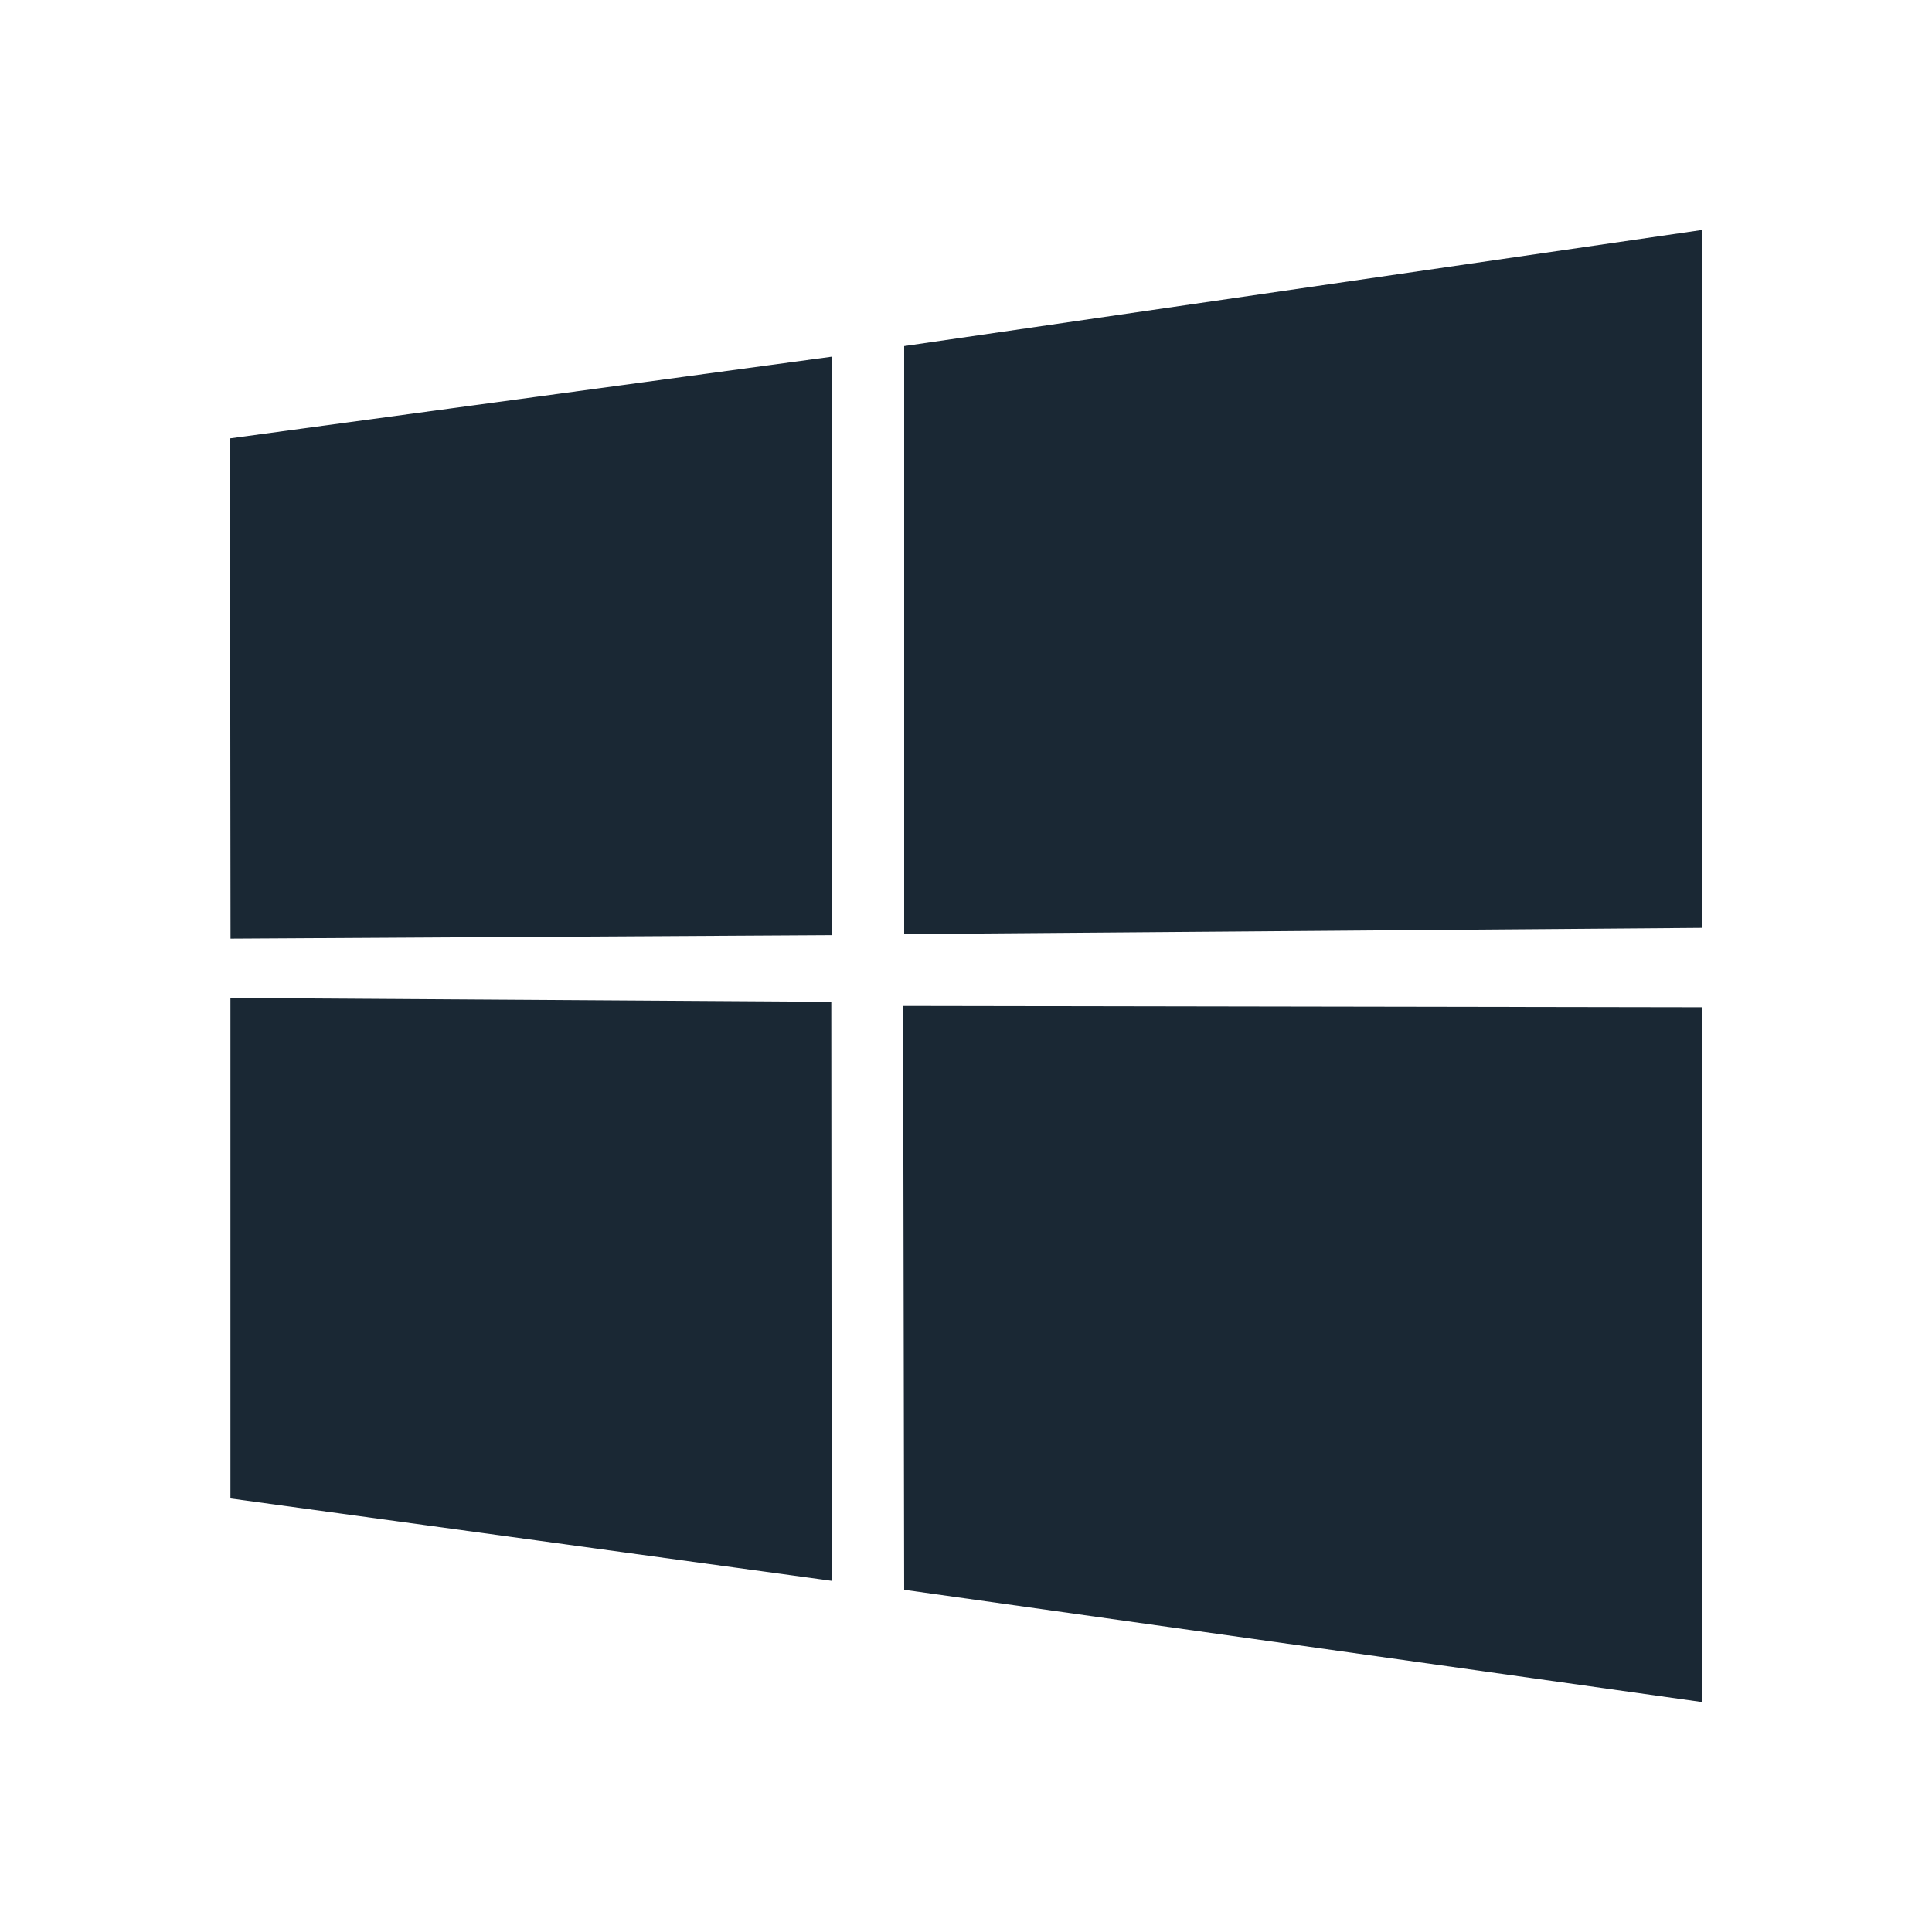 <svg width="22" height="22" viewBox="0 0 22 22" xmlns="http://www.w3.org/2000/svg"><title> 2</title><g fill="none" fill-rule="evenodd"><path opacity=".1" d="M0 0h22v22H0z"/><path d="M2.619 4.992l6.85-.93.003 6.587-6.847.04-.006-5.697zm6.847 6.416l.005 6.593-6.847-.938v-5.699l6.842.044zm.83-7.467l9.083-1.322v7.947l-9.083.071V3.941zm9.085 7.53l-.002 7.91-9.083-1.278-.012-6.648 9.097.015z" fill="#1A2834"/></g></svg>